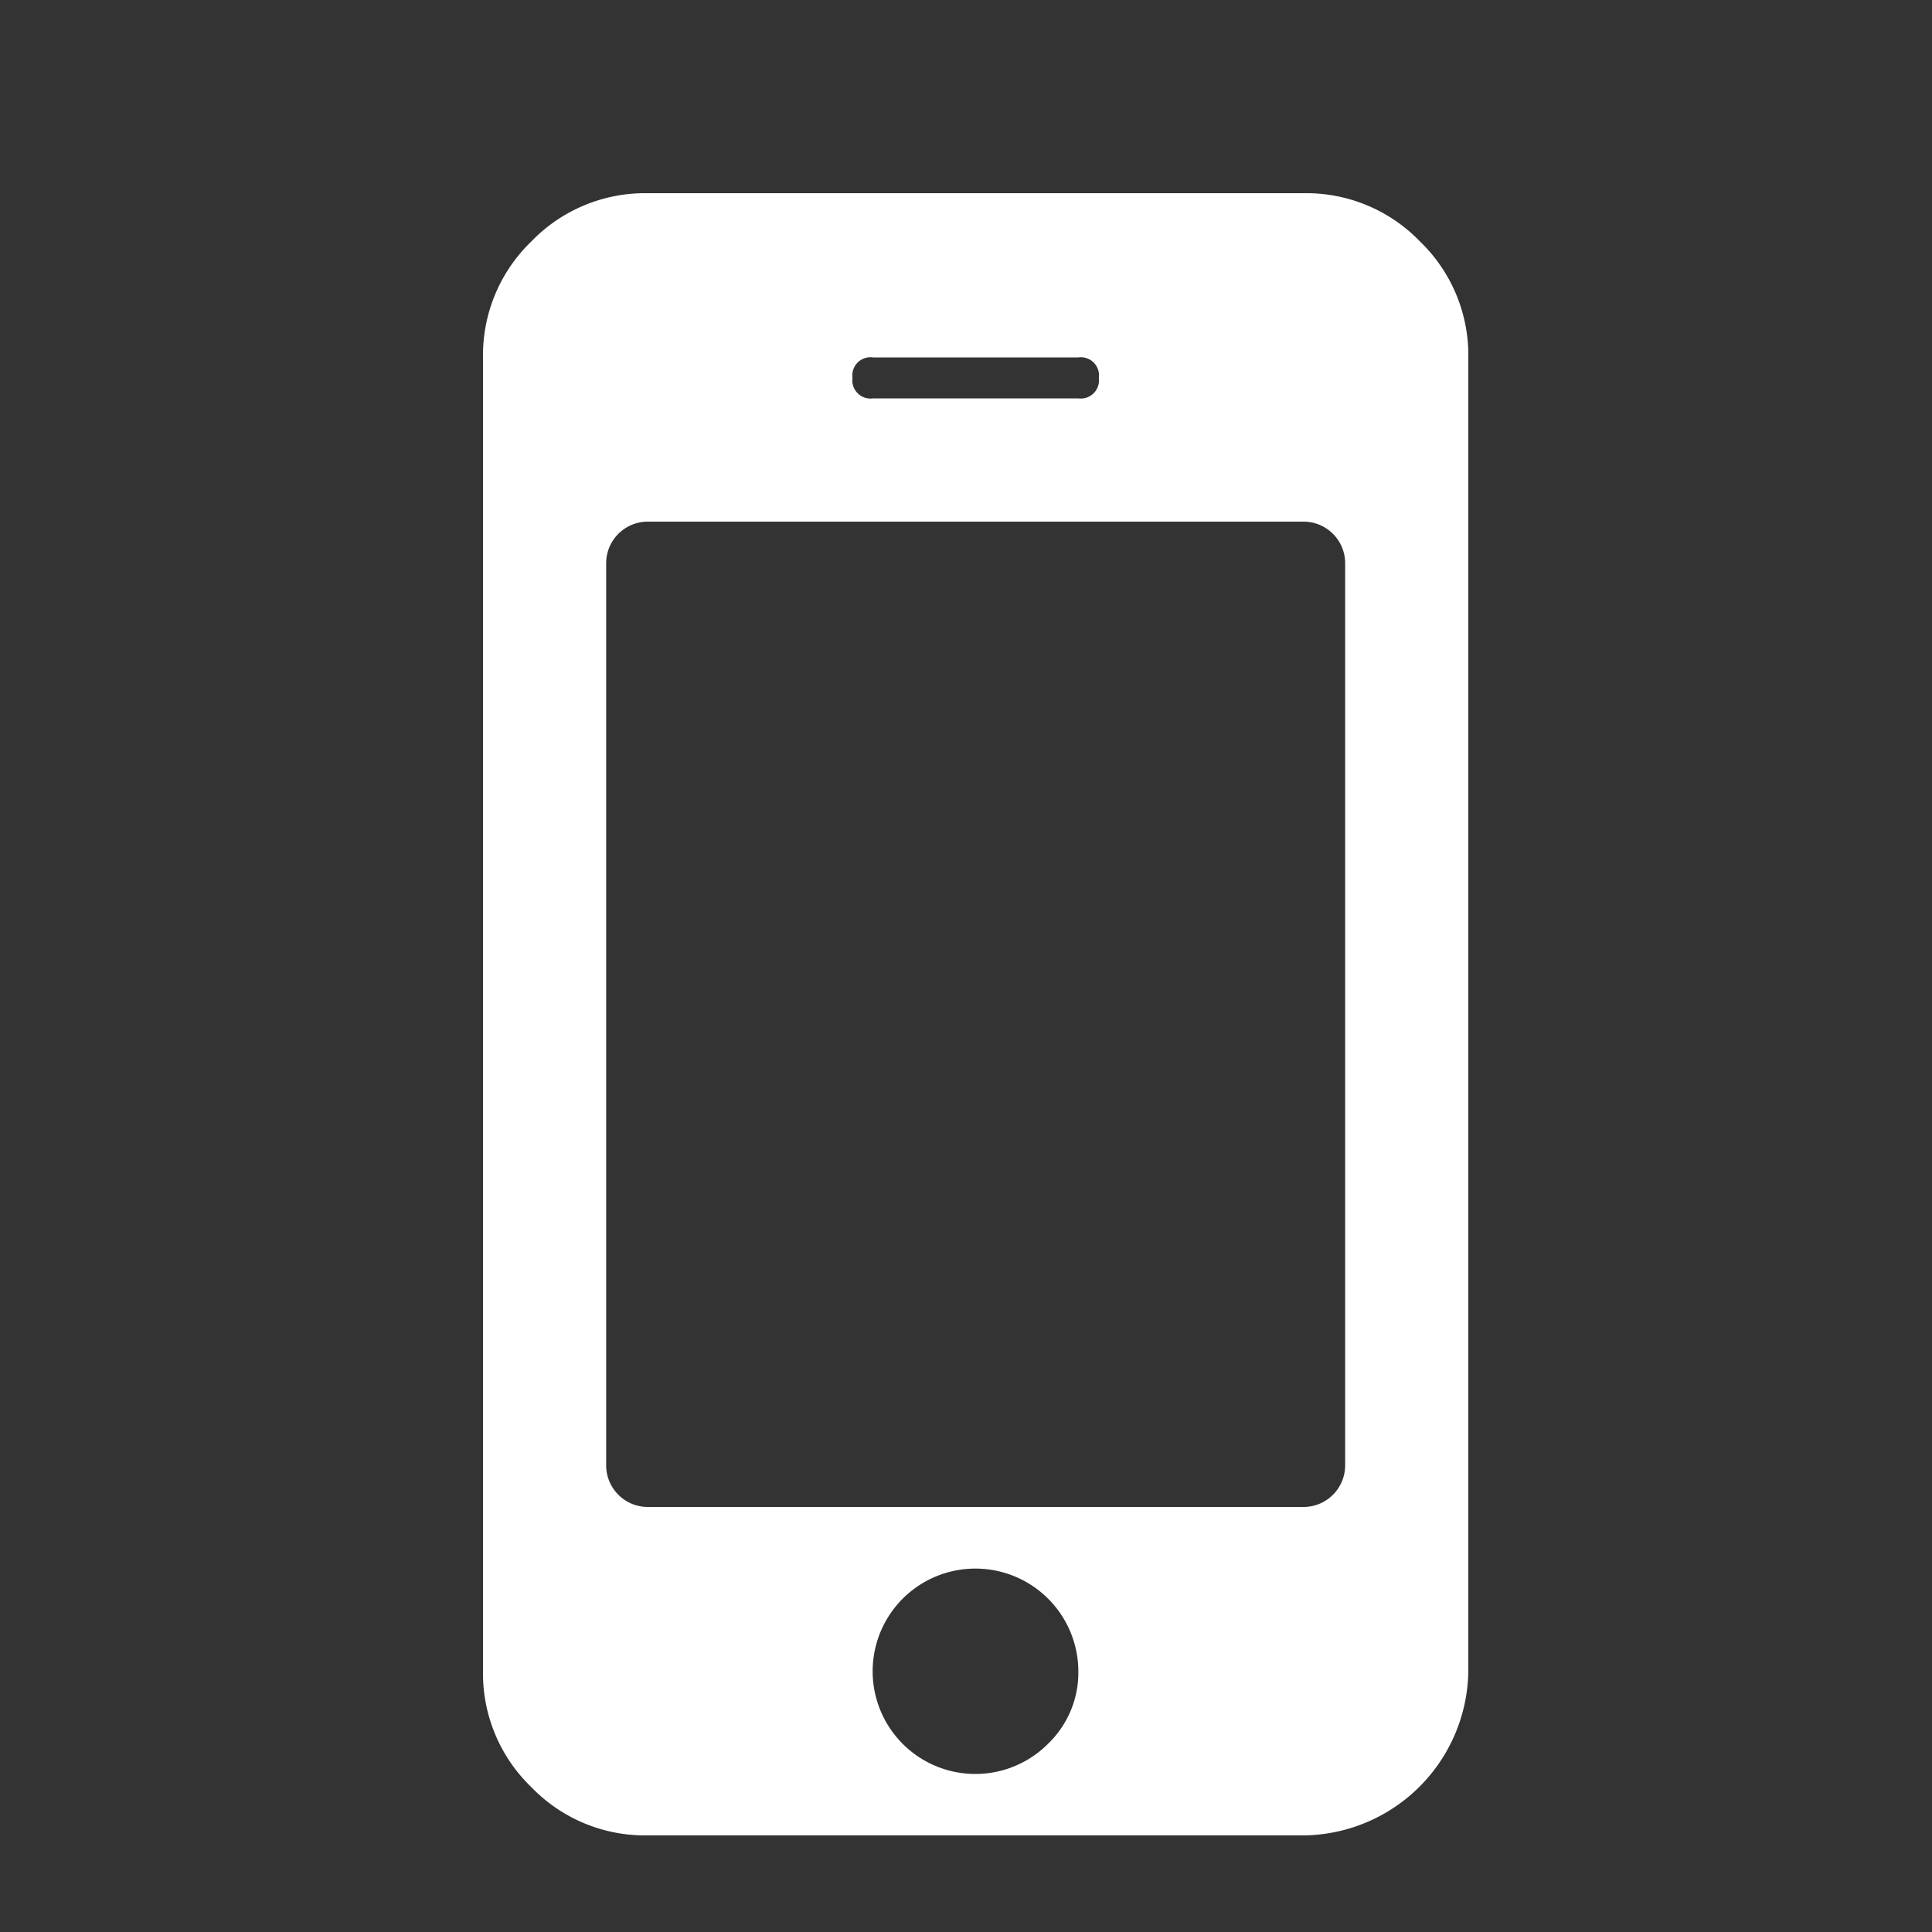 <svg xmlns="http://www.w3.org/2000/svg" xmlns:xlink="http://www.w3.org/1999/xlink" width="20" height="20" viewBox="0 0 20 20">
  <rect x="0" y="0" width="20" height="20" fill="#333333" stroke="none"/>
  <defs>
    <clipPath id="clip-mobile">
      <rect width="20" height="20"/>
    </clipPath>
  </defs>
  <g id="mobile" clip-path="url(#clip-mobile)">
    <path id="Path_2741" data-name="Path 2741" d="M6.163,15.3A1.066,1.066,0,0,0,5.1,14.238a1.063,1.063,0,1,0,.75,1.813A1.023,1.023,0,0,0,6.163,15.3Zm2.762-2.125V3.825A.431.431,0,0,0,8.5,3.4H1.7a.431.431,0,0,0-.425.425v9.35A.431.431,0,0,0,1.7,13.6H8.5a.431.431,0,0,0,.425-.425ZM6.375,1.913A.188.188,0,0,0,6.163,1.7H4.038a.188.188,0,0,0-.213.212.188.188,0,0,0,.213.212H6.163A.188.188,0,0,0,6.375,1.913ZM10.2,1.7V15.3A1.724,1.724,0,0,1,8.5,17H1.7a1.634,1.634,0,0,1-1.2-.5A1.634,1.634,0,0,1,0,15.3V1.7A1.634,1.634,0,0,1,.5.5,1.634,1.634,0,0,1,1.7,0H8.5A1.634,1.634,0,0,1,9.7.5,1.634,1.634,0,0,1,10.2,1.7Z" transform="translate(5 2)" fill="#fff"/>
  </g>
</svg>

